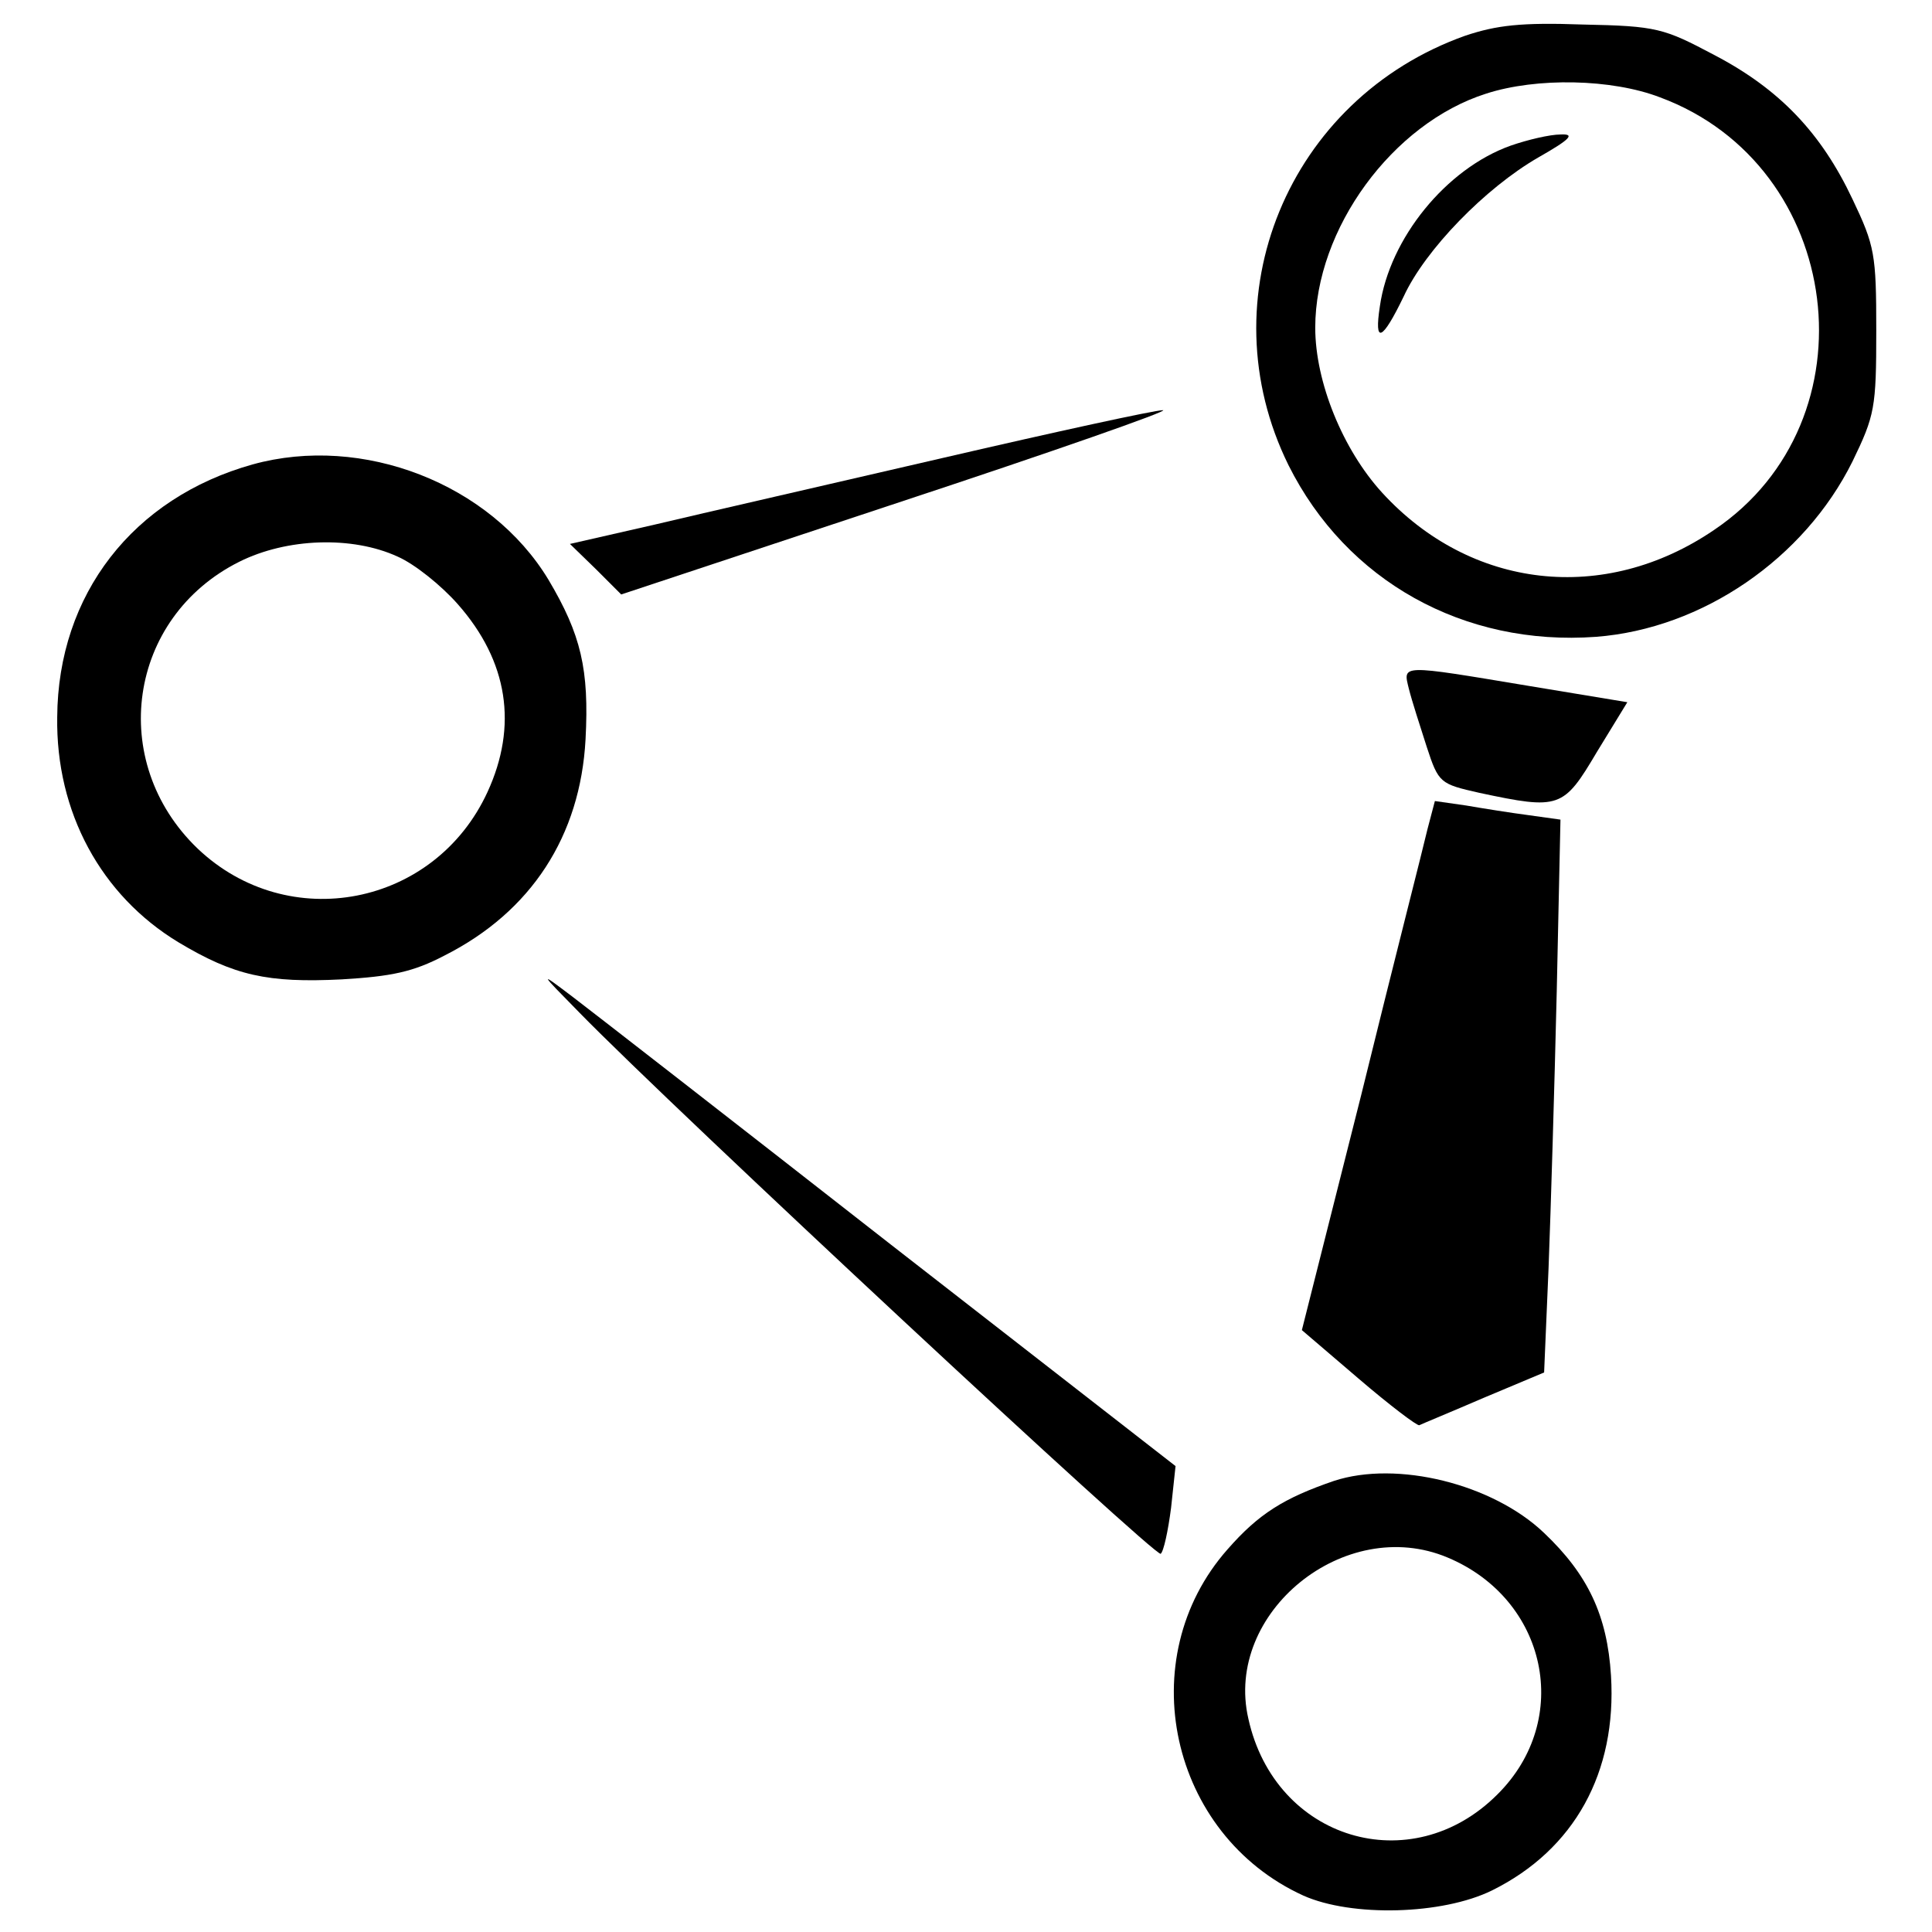 <?xml version="1.0" standalone="no"?>
<!DOCTYPE svg PUBLIC "-//W3C//DTD SVG 20010904//EN"
 "http://www.w3.org/TR/2001/REC-SVG-20010904/DTD/svg10.dtd">
<svg version="1.0" xmlns="http://www.w3.org/2000/svg"
 width="260pt" height="260pt" viewBox="0 0 260 260"
 preserveAspectRatio="xMidYMid meet">
<g transform="translate(0,260) scale(0.1,-0.1)"
fill="#000000" stroke="none">
<path d="M1972 2552 c-239 -85 -349 -353 -238 -578 78 -156 236 -244 414 -231
143 11 280 105 345 236 30 62 32 72 32 176 0 103 -2 114 -32 177 -42 89 -98
148 -186 194 -68 36 -77 39 -177 41 -83 3 -116 -1 -158 -15z m262 -83 c248
-92 291 -435 73 -582 -148 -101 -328 -80 -447 50 -53 58 -90 149 -90 222 0
133 104 275 230 315 68 22 169 20 234 -5z"/>
<path d="M2033 2404 c-87 -31 -163 -125 -176 -216 -8 -52 3 -47 32 13 29 63
110 146 181 187 44 25 50 32 30 31 -14 0 -44 -7 -67 -15z"/>
<path d="M1270 1984 c-151 -35 -326 -75 -389 -90 l-114 -26 35 -34 34 -34 374
124 c206 68 366 124 355 124 -11 0 -144 -29 -295 -64z"/>
<path d="M340 1975 c-161 -45 -262 -175 -263 -340 -2 -128 59 -240 163 -303
75 -45 120 -55 220 -50 67 4 96 10 138 32 117 59 183 161 190 291 5 94 -6 141
-50 215 -78 129 -250 196 -398 155z m195 -124 c23 -10 59 -39 81 -64 68 -77
81 -164 40 -253 -71 -154 -268 -192 -390 -76 -122 117 -94 311 56 386 64 32
152 35 213 7z"/>
<path d="M1896 1673 c4 -16 15 -50 24 -78 16 -49 18 -50 71 -62 108 -23 113
-21 158 55 l41 67 -133 22 c-174 29 -169 29 -161 -4z"/>
<path d="M1921 1484 c-5 -22 -46 -182 -89 -357 l-80 -317 76 -65 c42 -36 79
-64 82 -63 4 2 43 18 87 37 l81 34 6 141 c3 78 8 245 11 372 l5 231 -43 6
c-23 3 -61 9 -84 13 l-42 6 -10 -38z"/>
<path d="M780 1237 c128 -131 776 -734 782 -728 4 3 10 31 14 62 l6 56 -383
298 c-211 165 -404 315 -429 334 -45 34 -45 34 10 -22z"/>
<path d="M1795 607 c-67 -23 -101 -44 -143 -92 -130 -147 -78 -384 102 -466
65 -29 187 -26 254 7 111 55 168 159 160 289 -5 81 -31 136 -90 192 -69 66
-198 98 -283 70z m153 -103 c134 -56 169 -218 67 -319 -116 -116 -299 -61
-335 102 -33 143 130 275 268 217z"/>
</g>
</svg>
